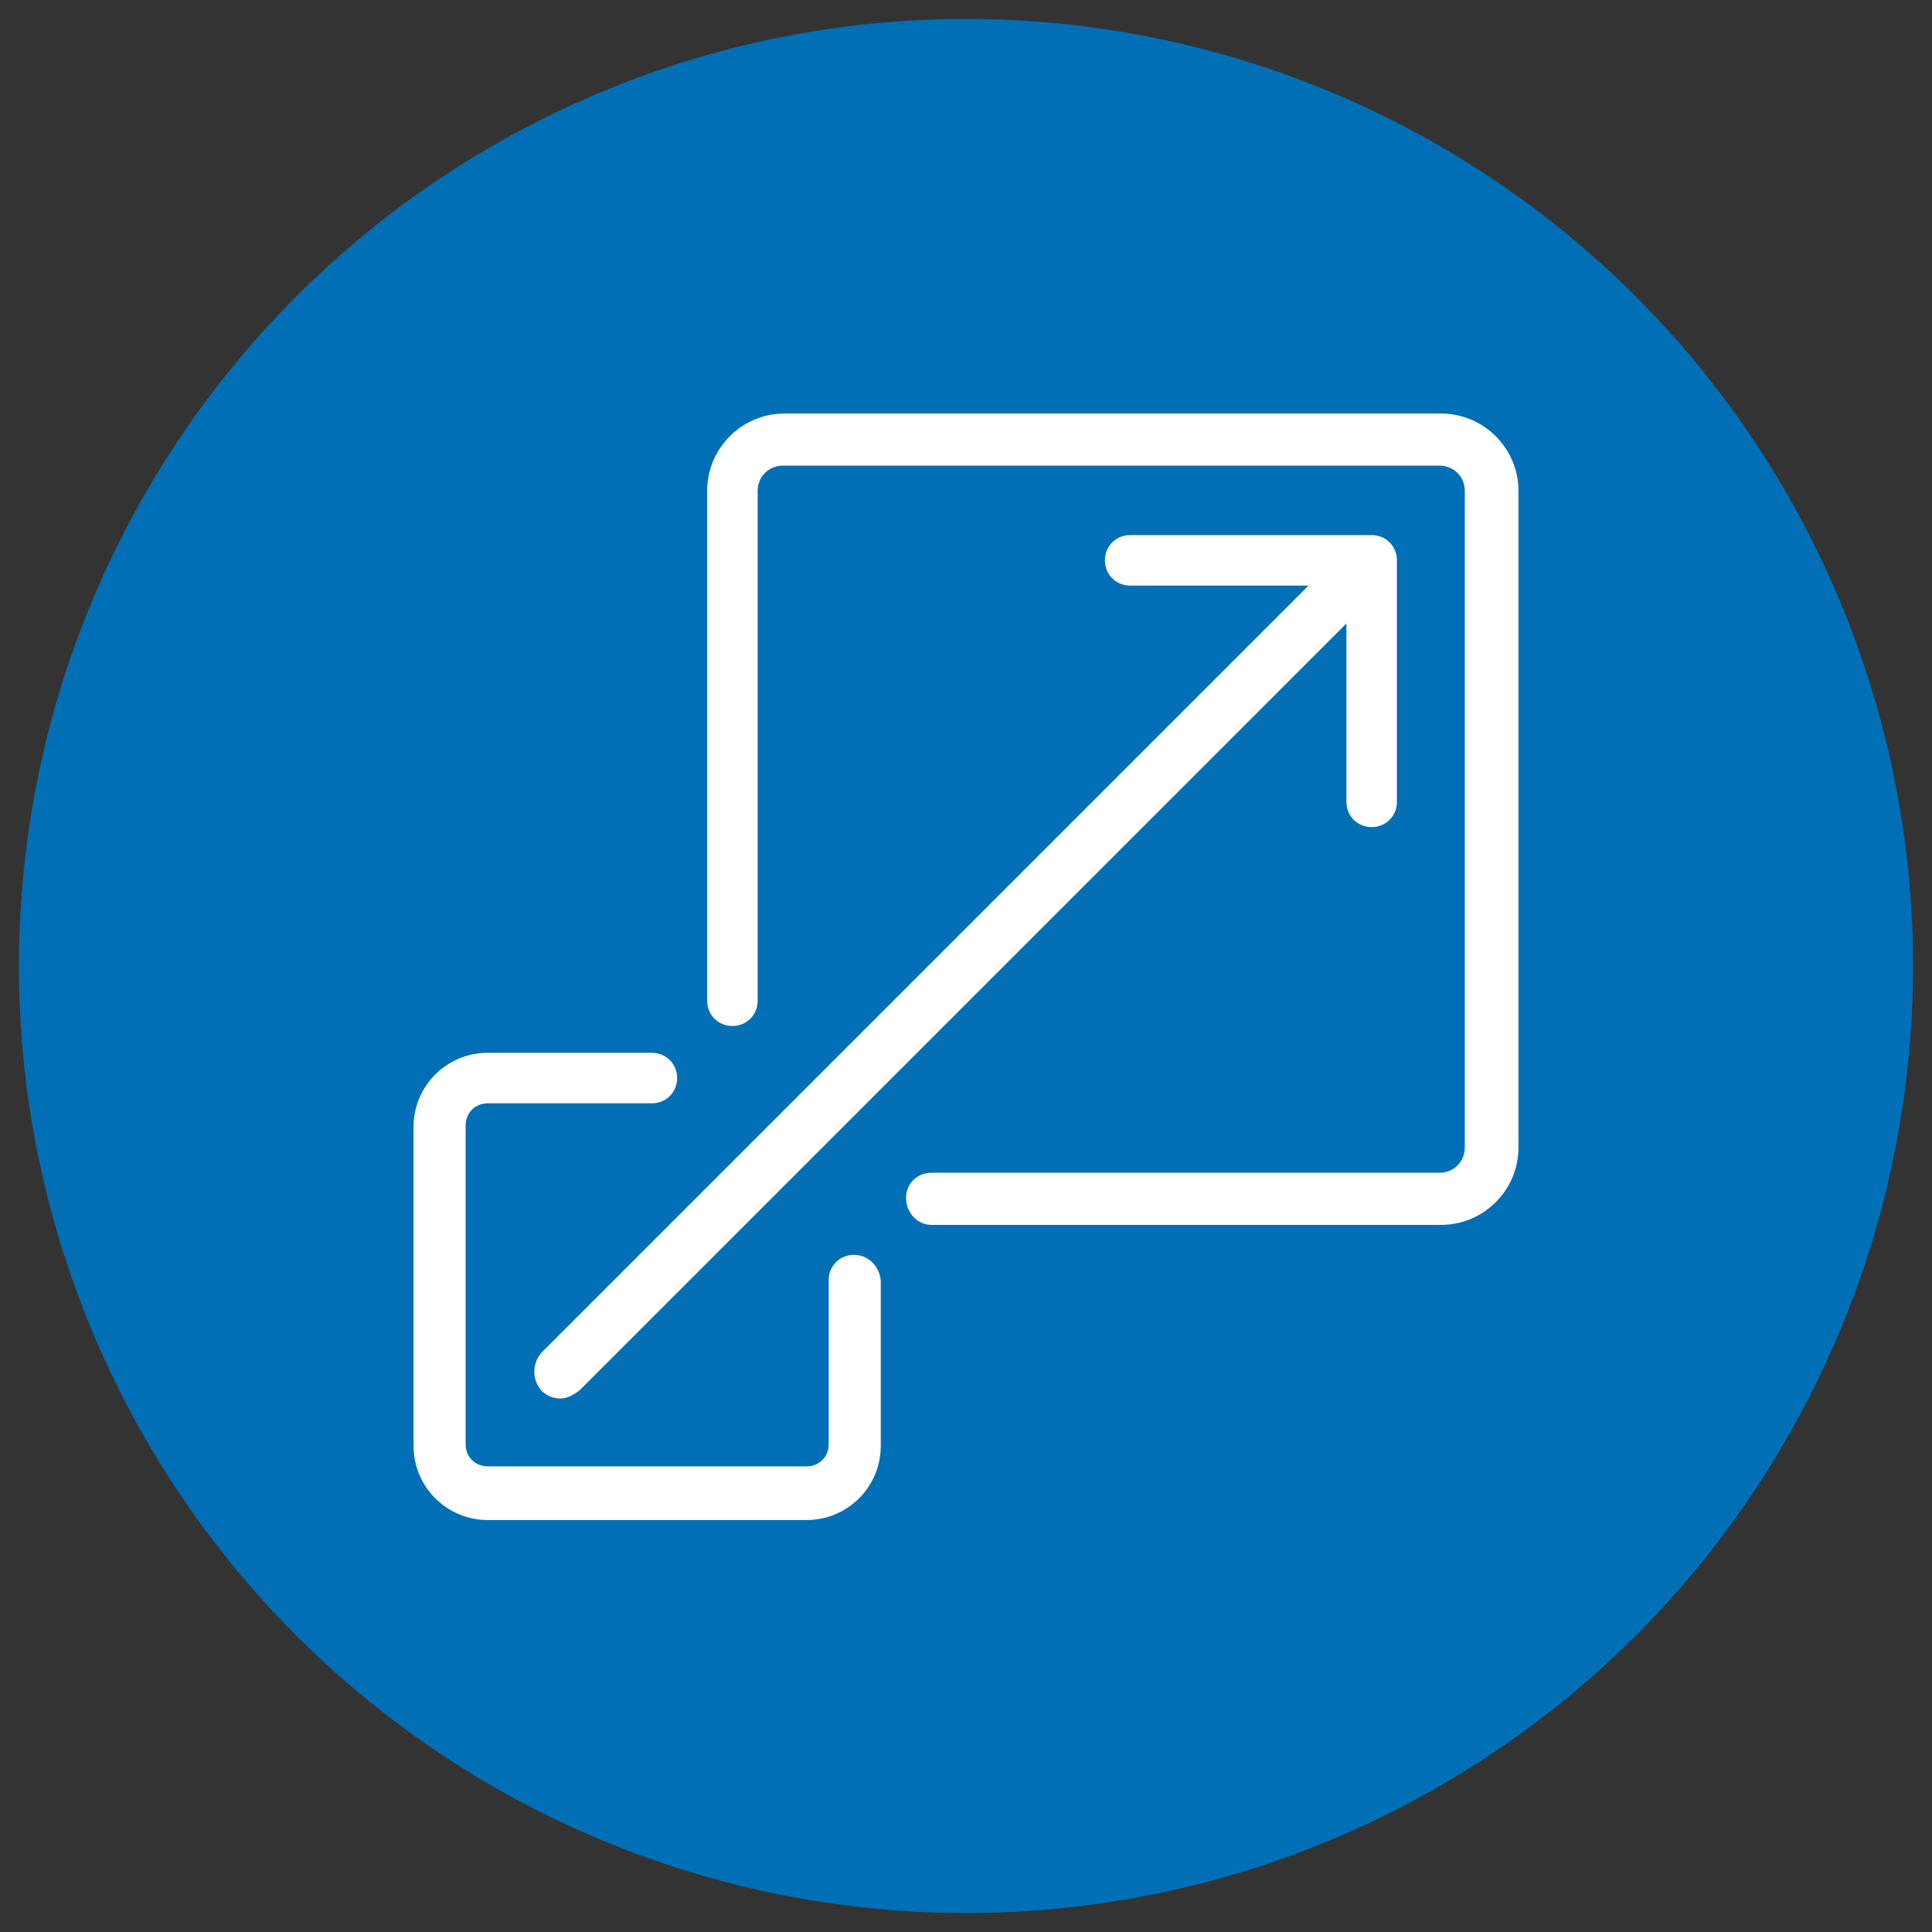 <?xml version="1.0" encoding="utf-8"?>
<!-- Generator: Adobe Illustrator 27.5.0, SVG Export Plug-In . SVG Version: 6.00 Build 0)  -->
<svg version="1.1" id="Layer_1" xmlns="http://www.w3.org/2000/svg" xmlns:xlink="http://www.w3.org/1999/xlink" x="0px" y="0px"
	 viewBox="0 0 12.24 12.24" style="enable-background:new 0 0 12.24 12.24;" xml:space="preserve">
<rect x="0" y="0" width="12.24" height="12.24" fill="#333333" stroke="none"/>
<style type="text/css">
	.st0{fill:#006FB5;}
	.st1{fill:#FFFFFF;}
</style>
<circle class="st0" cx="6.12" cy="6.12" r="6"/>
<g>
	<g>
		<path class="st1" d="M9.13,2.62H4.97c-0.27,0-0.49,0.22-0.49,0.49v3.23c0,0.09,0.07,0.16,0.16,0.16s0.16-0.07,0.16-0.16V3.11
			c0-0.09,0.07-0.16,0.16-0.16h4.16c0.09,0,0.16,0.07,0.16,0.16v4.16c0,0.09-0.07,0.16-0.16,0.16H5.9c-0.09,0-0.16,0.07-0.16,0.16
			S5.81,7.76,5.9,7.76h3.23c0.27,0,0.49-0.22,0.49-0.49V3.11C9.62,2.84,9.4,2.62,9.13,2.62z"/>
		<path class="st1" d="M5.41,7.95c-0.09,0-0.16,0.07-0.16,0.16v1.04c0,0.08-0.06,0.14-0.14,0.14H3.09c-0.08,0-0.14-0.06-0.14-0.14
			V7.13c0-0.08,0.06-0.14,0.14-0.14h1.04c0.09,0,0.16-0.07,0.16-0.16S4.22,6.67,4.13,6.67H3.09c-0.26,0-0.47,0.21-0.47,0.47v2.02
			c0,0.26,0.21,0.47,0.47,0.47h2.02c0.26,0,0.47-0.21,0.47-0.47V8.11C5.57,8.02,5.5,7.95,5.41,7.95z"/>
		<path class="st1" d="M3.43,8.81c0.03,0.03,0.07,0.05,0.12,0.05c0.04,0,0.08-0.02,0.12-0.05l4.86-4.86v1.13
			c0,0.09,0.07,0.16,0.16,0.16s0.16-0.07,0.16-0.16V3.55c0-0.09-0.07-0.16-0.16-0.16H7.16c-0.09,0-0.16,0.07-0.16,0.16
			s0.07,0.16,0.16,0.16h1.13L3.43,8.57C3.37,8.64,3.37,8.74,3.43,8.81z"/>
	</g>
</g>
</svg>
